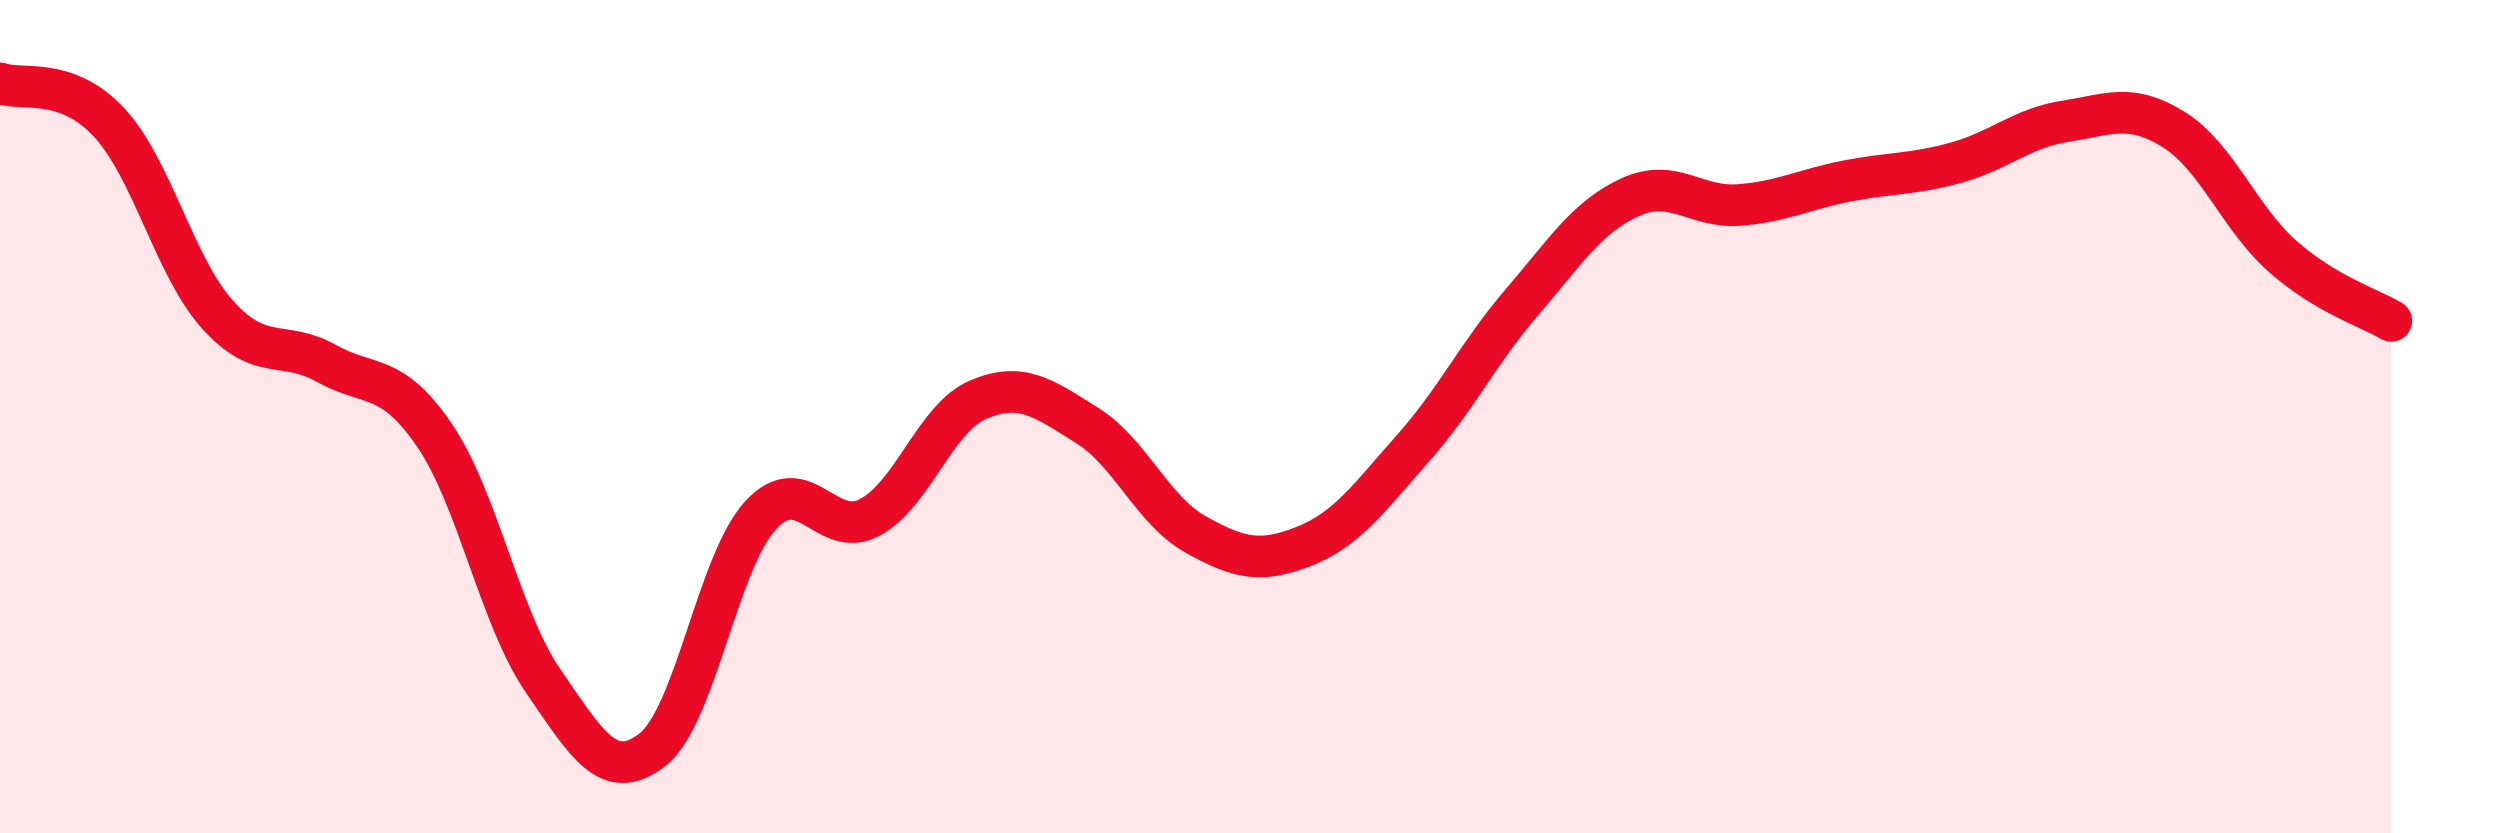 
    <svg width="60" height="20" viewBox="0 0 60 20" xmlns="http://www.w3.org/2000/svg">
      <path
        d="M 0,2 C 0.52,2.19 1.57,1.82 2.61,2.93 C 3.65,4.04 4.18,6.39 5.22,7.55 C 6.26,8.71 6.79,8.14 7.83,8.72 C 8.87,9.3 9.39,8.92 10.43,10.45 C 11.47,11.98 12,14.84 13.04,16.35 C 14.08,17.86 14.61,18.8 15.65,18 C 16.69,17.2 17.22,13.48 18.26,12.36 C 19.3,11.24 19.83,12.97 20.87,12.42 C 21.91,11.87 22.44,10.03 23.48,9.59 C 24.52,9.15 25.05,9.56 26.09,10.21 C 27.13,10.86 27.66,12.25 28.7,12.83 C 29.74,13.41 30.26,13.52 31.3,13.11 C 32.34,12.7 32.87,11.93 33.91,10.76 C 34.95,9.59 35.48,8.47 36.52,7.26 C 37.56,6.05 38.09,5.2 39.13,4.73 C 40.17,4.26 40.7,5 41.74,4.92 C 42.78,4.84 43.31,4.54 44.35,4.34 C 45.39,4.14 45.92,4.19 46.96,3.9 C 48,3.61 48.53,3.07 49.57,2.91 C 50.61,2.75 51.13,2.46 52.17,3.11 C 53.21,3.76 53.74,5.23 54.78,6.15 C 55.82,7.07 56.87,7.39 57.39,7.7L57.39 20L0 20Z"
        fill="#EB0A25"
        opacity="0.1"
        stroke-linecap="round"
        stroke-linejoin="round"
      />
      <path
        d="M 0,2 C 0.52,2.19 1.57,1.82 2.61,2.93 C 3.65,4.04 4.18,6.39 5.22,7.55 C 6.26,8.71 6.79,8.14 7.83,8.72 C 8.87,9.3 9.39,8.92 10.43,10.45 C 11.47,11.98 12,14.84 13.04,16.35 C 14.08,17.86 14.61,18.8 15.65,18 C 16.69,17.2 17.22,13.48 18.26,12.36 C 19.3,11.24 19.83,12.97 20.87,12.42 C 21.91,11.87 22.44,10.03 23.48,9.59 C 24.52,9.15 25.05,9.56 26.09,10.21 C 27.13,10.86 27.66,12.25 28.7,12.83 C 29.74,13.41 30.26,13.52 31.3,13.11 C 32.34,12.7 32.87,11.93 33.91,10.76 C 34.95,9.59 35.48,8.47 36.52,7.26 C 37.56,6.05 38.09,5.2 39.13,4.73 C 40.17,4.26 40.7,5 41.74,4.92 C 42.78,4.84 43.31,4.54 44.35,4.34 C 45.39,4.14 45.92,4.19 46.96,3.9 C 48,3.61 48.53,3.07 49.57,2.91 C 50.61,2.75 51.13,2.46 52.17,3.11 C 53.21,3.76 53.74,5.23 54.78,6.15 C 55.82,7.07 56.87,7.39 57.39,7.7"
        stroke="#EB0A25"
        stroke-width="1"
        fill="none"
        stroke-linecap="round"
        stroke-linejoin="round"
      />
    </svg>
  